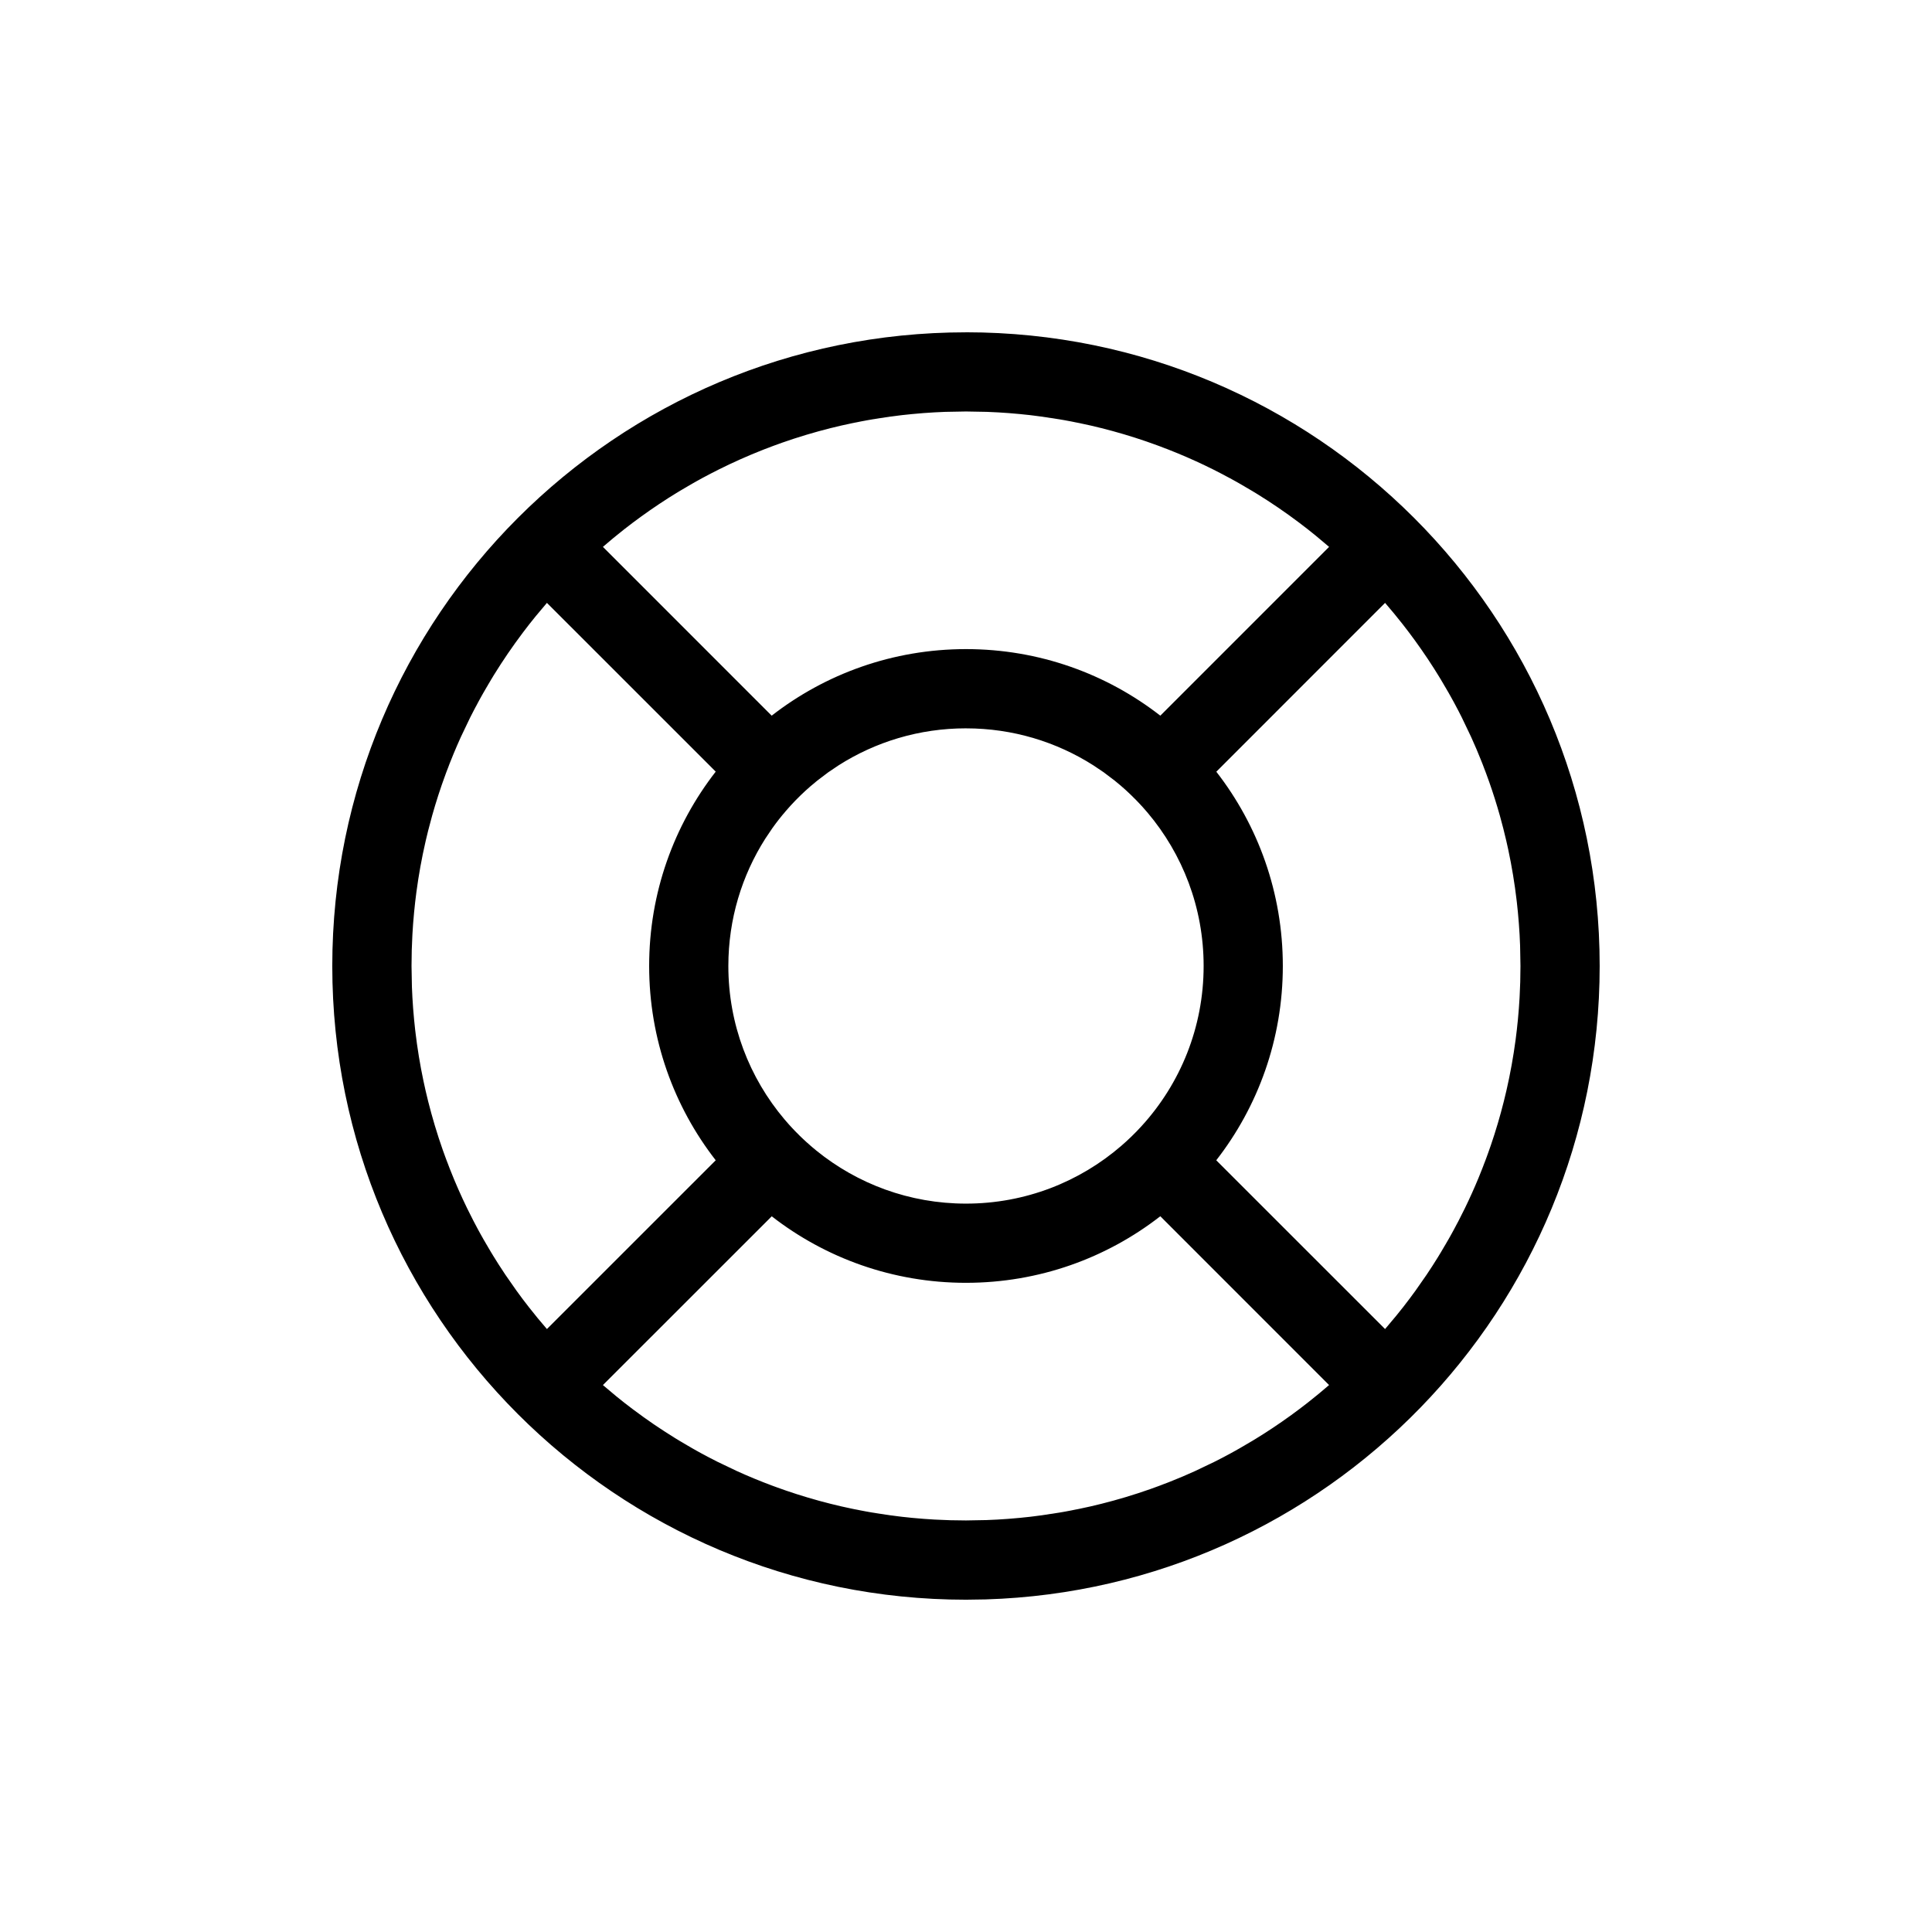 <?xml version="1.0" encoding="UTF-8"?>
<!-- Uploaded to: SVG Repo, www.svgrepo.com, Generator: SVG Repo Mixer Tools -->
<svg fill="#000000" width="800px" height="800px" version="1.1" viewBox="144 144 512 512" xmlns="http://www.w3.org/2000/svg">
 <path d="m400 232.06c92.746 0 167.93 75.188 167.93 167.94 0 90.996-72.375 165.09-162.7 167.86l-5.231 0.078c-92.75 0-167.94-75.188-167.94-167.93 0-92.75 75.188-167.94 167.94-167.94zm0 251.9c-19.398 0-37.262-6.578-51.48-17.625l-44.742 44.723 3.562 2.988c0.688 0.562 1.383 1.117 2.078 1.664 0.77 0.598 1.535 1.191 2.312 1.773l-2.312-1.773c1.43 1.117 2.879 2.211 4.348 3.277l-2.035-1.504c3.59 2.703 7.312 5.246 11.148 7.613 0.277 0.176 0.559 0.348 0.84 0.516l-0.84-0.516c1.656 1.023 3.336 2.016 5.035 2.977l-4.195-2.461c1.684 1.027 3.391 2.019 5.121 2.977l-0.926-0.516c1.273 0.719 2.559 1.418 3.856 2.098l-2.93-1.582c1.75 0.973 3.523 1.91 5.32 2.809l5.133 2.453c1.477 0.672 2.965 1.32 4.469 1.941 0.703 0.293 1.41 0.578 2.117 0.859l-2.117-0.859c1.863 0.773 3.746 1.508 5.644 2.203l-3.527-1.344c1.766 0.699 3.547 1.367 5.348 2l-1.82-0.656c3.844 1.41 7.762 2.664 11.746 3.754 1.016 0.277 2.047 0.547 3.082 0.805l-3.082-0.805c1.965 0.535 3.945 1.035 5.941 1.492l-2.859-0.688c1.734 0.438 3.484 0.84 5.246 1.211l-2.387-0.523c2.219 0.508 4.457 0.965 6.711 1.371l-4.324-0.848c1.75 0.371 3.516 0.711 5.293 1.016l-0.969-0.168c2.195 0.395 4.406 0.738 6.633 1.035l-5.664-0.867c2.582 0.449 5.191 0.828 7.82 1.137l-2.156-0.27c1.816 0.242 3.644 0.449 5.484 0.625l-3.328-0.355c1.965 0.234 3.941 0.426 5.93 0.578l-2.602-0.223c1.906 0.18 3.82 0.324 5.746 0.434l-3.144-0.211c2.012 0.156 4.031 0.273 6.066 0.344l-2.922-0.133c2.758 0.152 5.535 0.23 8.332 0.23l5.406-0.098c0.977-0.035 1.949-0.078 2.918-0.133 1.059-0.059 2.106-0.129 3.148-0.211l-3.148 0.211c1.93-0.109 3.848-0.254 5.754-0.434l-2.606 0.223c1.988-0.152 3.965-0.344 5.93-0.578l-3.324 0.355c1.84-0.176 3.668-0.383 5.484-0.625l-2.16 0.27c2.629-0.309 5.234-0.688 7.82-1.137l-5.66 0.867c2.227-0.297 4.438-0.645 6.633-1.039l-0.973 0.172c1.773-0.305 3.535-0.645 5.285-1.016l-4.312 0.844c2.254-0.406 4.492-0.863 6.711-1.371l-2.398 0.527c1.766-0.371 3.516-0.773 5.254-1.207l-2.856 0.68c2-0.457 3.981-0.953 5.945-1.492l-3.09 0.812c4.422-1.109 8.766-2.414 13.02-3.91 0.598-0.211 1.203-0.43 1.805-0.648l-1.805 0.648c1.793-0.633 3.57-1.297 5.332-1.996l-3.527 1.348c1.902-0.699 3.785-1.434 5.648-2.207l-2.121 0.859c2.223-0.879 4.422-1.812 6.59-2.801l5.133-2.453c0.801-0.398 1.594-0.809 2.387-1.223 0.988-0.52 1.965-1.047 2.934-1.586l-2.934 1.586c1.297-0.684 2.582-1.383 3.859-2.102l-0.926 0.516c1.73-0.957 3.438-1.949 5.125-2.977l-4.199 2.461c1.699-0.961 3.379-1.949 5.035-2.973l-0.836 0.512c3.406-2.074 6.723-4.281 9.941-6.617 0.695-0.504 1.375-1.008 2.051-1.516l-2.051 1.516c1.473-1.07 2.922-2.164 4.352-3.285l-2.301 1.77c1.484-1.117 2.945-2.262 4.383-3.434l-2.082 1.664c1.922-1.504 3.805-3.059 5.644-4.652l-44.723-44.738c-14.219 11.059-32.09 17.641-51.496 17.641zm-111.06-180.19-2.992 3.562c-0.562 0.688-1.113 1.383-1.664 2.078-0.598 0.77-1.188 1.535-1.773 2.312l1.773-2.312c-1.117 1.43-2.211 2.879-3.277 4.348l1.504-2.035c-2.703 3.59-5.242 7.312-7.613 11.148-0.172 0.277-0.344 0.559-0.516 0.84l0.516-0.84c-1.023 1.656-2.016 3.336-2.973 5.035l2.457-4.195c-1.023 1.684-2.019 3.391-2.977 5.121l0.52-0.926c-0.848 1.5-1.672 3.019-2.465 4.555l1.945-3.629c-0.973 1.75-1.906 3.523-2.809 5.32l-2.453 5.133c-0.672 1.477-1.316 2.965-1.941 4.469-0.293 0.703-0.578 1.41-0.859 2.117l0.859-2.117c-0.773 1.863-1.508 3.746-2.203 5.644l1.344-3.527c-0.699 1.766-1.367 3.547-1.996 5.348l0.652-1.82c-1.289 3.516-2.449 7.098-3.473 10.734-0.379 1.352-0.742 2.719-1.086 4.094-0.238 0.953-0.465 1.902-0.684 2.859l0.684-2.859c-0.414 1.66-0.801 3.332-1.16 5.012l0.477-2.152c-1.004 4.375-1.809 8.828-2.41 13.344-0.094 0.715-0.184 1.438-0.27 2.156l0.27-2.156c-0.242 1.816-0.449 3.644-0.625 5.484l0.355-3.328c-0.23 1.965-0.426 3.941-0.578 5.93l0.223-2.602c-0.18 1.906-0.324 3.82-0.434 5.746l0.211-3.144c-0.152 1.969-0.266 3.949-0.34 5.938l0.129-2.793c-0.152 2.758-0.23 5.535-0.23 8.332l0.102 5.535c0.035 0.93 0.078 1.863 0.129 2.789 0.059 1.059 0.129 2.106 0.211 3.148l-0.211-3.148c0.109 1.93 0.254 3.848 0.434 5.754l-0.223-2.606c0.152 1.988 0.348 3.965 0.578 5.93l-0.355-3.324c0.176 1.84 0.383 3.668 0.625 5.484l-0.27-2.16c0.523 4.43 1.242 8.805 2.152 13.105 0.168 0.809 0.344 1.605 0.527 2.398l-0.527-2.398c0.367 1.742 0.766 3.473 1.195 5.191l-0.668-2.793c0.457 2 0.953 3.981 1.492 5.945l-0.824-3.152c1.109 4.441 2.418 8.809 3.922 13.082 0.172 0.484 0.348 0.977 0.527 1.469l-0.527-1.469c0.633 1.793 1.297 3.57 1.996 5.332l-1.469-3.863c0.734 2.016 1.512 4.012 2.328 5.984l-0.859-2.121c1.363 3.441 2.852 6.816 4.461 10.125 0.535 1.098 1.09 2.199 1.656 3.289 0.633 1.223 1.281 2.43 1.945 3.629l-1.945-3.629c0.793 1.535 1.613 3.051 2.461 4.555l-0.516-0.926c0.961 1.73 1.953 3.438 2.977 5.125l-2.461-4.199c0.961 1.699 1.953 3.379 2.977 5.035l-0.516-0.836c1.152 1.887 2.344 3.75 3.574 5.582l2.898 4.156c0.547 0.758 1.102 1.508 1.66 2.254 0.516 0.684 1.043 1.371 1.574 2.051l-1.574-2.051c1.117 1.484 2.262 2.945 3.434 4.383l-1.859-2.332c1.566 2.008 3.184 3.973 4.852 5.894l44.734-44.723c-11.059-14.219-17.641-32.09-17.641-51.496 0-19.41 6.582-37.281 17.641-51.5zm222.12 0-44.723 44.742c11.047 14.219 17.625 32.082 17.625 51.48 0 19.406-6.582 37.277-17.641 51.496l44.738 44.723 2.988-3.562c0.629-0.77 1.25-1.547 1.863-2.332 0.527-0.68 1.055-1.367 1.574-2.059l-1.574 2.059c1.102-1.414 2.18-2.848 3.231-4.305l2.898-4.156c1.051-1.562 2.07-3.141 3.059-4.746 0.176-0.277 0.348-0.559 0.516-0.84l-0.516 0.84c1.023-1.656 2.016-3.336 2.977-5.035l-2.461 4.195c1.027-1.684 2.019-3.391 2.977-5.117l-0.516 0.922c0.848-1.5 1.668-3.019 2.461-4.555l-1.945 3.633c1.262-2.273 2.465-4.586 3.606-6.93 1.273-2.617 2.477-5.285 3.598-7.992 0.293-0.707 0.578-1.414 0.859-2.121l-0.859 2.121c0.816-1.977 1.594-3.969 2.328-5.984l-1.469 3.863c0.699-1.766 1.367-3.547 2-5.344l-0.531 1.48c1.359-3.734 2.57-7.539 3.629-11.41 0.285-1.039 0.559-2.09 0.82-3.144l-0.82 3.144c0.535-1.961 1.035-3.945 1.492-5.941l-0.672 2.797c0.43-1.715 0.828-3.441 1.195-5.18l-0.523 2.383c1-4.375 1.805-8.824 2.406-13.34 0.094-0.719 0.188-1.438 0.27-2.16l-0.27 2.16c0.242-1.82 0.449-3.648 0.625-5.488l-0.355 3.328c0.234-1.965 0.426-3.941 0.578-5.93l-0.223 2.602c0.18-1.902 0.324-3.82 0.434-5.742l-0.211 3.141c0.156-2.012 0.273-4.031 0.344-6.066l-0.133 2.926c0.152-2.758 0.23-5.535 0.23-8.332l-0.098-5.41c-0.035-0.977-0.078-1.949-0.133-2.918-0.059-1.055-0.129-2.102-0.211-3.148l0.211 3.148c-0.109-1.93-0.254-3.848-0.434-5.754l0.223 2.606c-0.152-1.984-0.344-3.961-0.578-5.926l0.355 3.32c-0.176-1.84-0.383-3.664-0.625-5.484l0.27 2.164c-0.531-4.512-1.27-8.961-2.199-13.34-0.156-0.73-0.316-1.449-0.48-2.168l0.48 2.168c-0.359-1.684-0.746-3.359-1.16-5.019l0.68 2.852c-0.535-2.34-1.125-4.66-1.77-6.957-0.848-3.008-1.789-5.984-2.82-8.914-0.211-0.602-0.43-1.203-0.648-1.809l0.648 1.809c-0.633-1.797-1.297-3.574-1.996-5.336l1.348 3.527c-0.699-1.902-1.434-3.785-2.207-5.648l0.859 2.121c-0.879-2.223-1.812-4.422-2.801-6.59l-2.453-5.133c-0.281-0.566-0.57-1.129-0.859-1.691-0.633-1.219-1.285-2.43-1.949-3.629l1.949 3.629c-0.797-1.535-1.617-3.051-2.465-4.555l0.516 0.926c-0.957-1.73-1.949-3.438-2.977-5.125l2.461 4.199c-0.961-1.699-1.949-3.379-2.973-5.035l0.512 0.836c-2.074-3.406-4.281-6.723-6.617-9.941-0.504-0.695-1.008-1.375-1.516-2.051l1.516 2.051c-1.07-1.473-2.164-2.922-3.285-4.352l1.77 2.301c-1.117-1.484-2.262-2.945-3.434-4.383l1.664 2.082c-1.504-1.918-3.059-3.801-4.652-5.644zm-111.06 33.246c-12.422 0-24.004 3.594-33.762 9.805l-2.727 1.836-2.902 2.195c-0.609 0.488-1.211 0.992-1.805 1.504-0.383 0.332-0.766 0.672-1.145 1.016l1.145-1.016c-0.902 0.781-1.781 1.586-2.641 2.418l1.496-1.402c-0.988 0.898-1.949 1.828-2.879 2.785l1.383-1.383c-0.941 0.914-1.859 1.859-2.742 2.832l1.359-1.449c-0.832 0.859-1.641 1.742-2.422 2.644l1.062-1.195c-0.867 0.949-1.703 1.93-2.512 2.934l1.449-1.738c-1.305 1.508-2.539 3.074-3.695 4.703l-1.836 2.727c-6.211 9.758-9.805 21.34-9.805 33.762 0 15.48 5.586 29.66 14.855 40.625 0.566 0.672 1.152 1.336 1.75 1.988l-1.75-1.988c0.824 0.977 1.68 1.93 2.562 2.856l-0.812-0.867c0.902 0.98 1.84 1.938 2.805 2.859l-1.992-1.992c0.949 0.992 1.926 1.953 2.938 2.883l-0.945-0.891c0.992 0.953 2.016 1.871 3.07 2.758l-2.125-1.867c0.969 0.891 1.969 1.754 2.996 2.586 10.82 8.77 24.609 14.027 39.625 14.027 15.75 0 30.148-5.785 41.191-15.344 0.383-0.328 0.766-0.668 1.145-1.016l-1.145 1.016c0.902-0.781 1.785-1.586 2.641-2.418l-1.496 1.402c0.992-0.898 1.949-1.828 2.879-2.785l-1.383 1.383c0.957-0.926 1.887-1.887 2.781-2.871l-1.398 1.488c0.832-0.859 1.641-1.738 2.422-2.644l-1.023 1.156c10.168-11.184 16.363-26.043 16.363-42.344 0-15.484-5.59-29.66-14.855-40.629-0.57-0.672-1.156-1.336-1.754-1.988l1.754 1.988c-0.848-1-1.723-1.973-2.625-2.918l0.871 0.93c-0.934-1.012-1.895-1.996-2.891-2.945l2.019 2.016c-0.93-0.969-1.891-1.91-2.879-2.816l0.859 0.801c-0.832-0.793-1.684-1.562-2.559-2.312l1.699 1.512c-1.043-0.965-2.121-1.891-3.231-2.777l-2.898-2.195-2.731-1.836c-9.754-6.211-21.336-9.805-33.758-9.805zm0-83.969-5.539 0.102c-0.93 0.035-1.859 0.078-2.789 0.129-1.055 0.059-2.102 0.129-3.148 0.211l3.148-0.211c-1.93 0.109-3.848 0.254-5.754 0.434l2.606-0.223c-1.984 0.152-3.961 0.348-5.926 0.578l3.32-0.355c-1.84 0.176-3.664 0.383-5.484 0.625l2.164-0.27c-2.629 0.309-5.238 0.688-7.824 1.137l5.66-0.867c-2.227 0.297-4.438 0.645-6.633 1.039l0.973-0.172c-1.773 0.305-3.535 0.645-5.285 1.016l4.312-0.844c-2.254 0.406-4.492 0.863-6.711 1.371l2.398-0.527c-1.762 0.371-3.512 0.773-5.25 1.211l2.852-0.684c-1.996 0.457-3.981 0.953-5.945 1.492l3.094-0.809c-4.426 1.105-8.766 2.41-13.02 3.906-0.602 0.211-1.203 0.43-1.809 0.648l1.809-0.648c-1.797 0.633-3.574 1.297-5.336 1.996l3.527-1.348c-1.902 0.699-3.785 1.434-5.648 2.207l2.121-0.859c-3.894 1.543-7.711 3.25-11.438 5.109-0.656 0.328-1.316 0.664-1.977 1.008-1.219 0.633-2.43 1.281-3.629 1.945l3.629-1.945c-1.535 0.793-3.051 1.613-4.555 2.461l0.926-0.516c-1.73 0.961-3.438 1.953-5.125 2.977l4.199-2.461c-1.699 0.961-3.379 1.953-5.035 2.977l0.836-0.516c-3.406 2.074-6.723 4.285-9.941 6.621-0.695 0.504-1.375 1.004-2.051 1.512l2.051-1.512c-1.473 1.066-2.922 2.16-4.352 3.281l2.301-1.77c-1.484 1.117-2.945 2.262-4.383 3.434l2.082-1.664c-1.918 1.504-3.801 3.059-5.644 4.656l44.723 44.734c14.219-11.059 32.09-17.641 51.5-17.641 19.406 0 37.277 6.582 51.496 17.641l44.723-44.734-3.562-2.992c-0.688-0.562-1.379-1.113-2.078-1.664-0.766-0.598-1.535-1.188-2.312-1.773l2.312 1.773c-1.43-1.117-2.875-2.211-4.348-3.277l2.035 1.504c-3.59-2.703-7.309-5.242-11.148-7.613-0.277-0.172-0.559-0.344-0.84-0.516l0.84 0.516c-1.656-1.023-3.336-2.016-5.035-2.973l4.195 2.457c-1.684-1.023-3.391-2.019-5.117-2.977l0.922 0.52c-1.5-0.848-3.019-1.672-4.555-2.465l3.633 1.945c-1.848-1.023-3.719-2.008-5.613-2.957-3.043-1.516-6.148-2.934-9.309-4.246-0.707-0.293-1.414-0.578-2.121-0.859l2.121 0.859c-1.863-0.773-3.746-1.508-5.648-2.203l3.527 1.344c-1.766-0.699-3.547-1.367-5.344-1.996l1.816 0.652c-3.844-1.41-7.758-2.664-11.746-3.754-1.016-0.277-2.047-0.547-3.082-0.805l3.082 0.805c-1.961-0.535-3.945-1.031-5.941-1.488l2.859 0.684c-1.734-0.434-3.484-0.84-5.242-1.211l2.383 0.527c-2.219-0.508-4.457-0.965-6.711-1.371l4.328 0.844c-1.754-0.371-3.519-0.707-5.293-1.016l0.965 0.172c-2.195-0.395-4.402-0.742-6.629-1.039l5.664 0.867c-2.586-0.445-5.195-0.828-7.824-1.137l2.16 0.27c-1.82-0.242-3.648-0.449-5.488-0.625l3.328 0.355c-1.965-0.23-3.941-0.426-5.93-0.578l2.602 0.223c-1.902-0.18-3.82-0.324-5.742-0.434l3.141 0.211c-1.969-0.152-3.949-0.266-5.938-0.34h0.004z"/>
</svg>